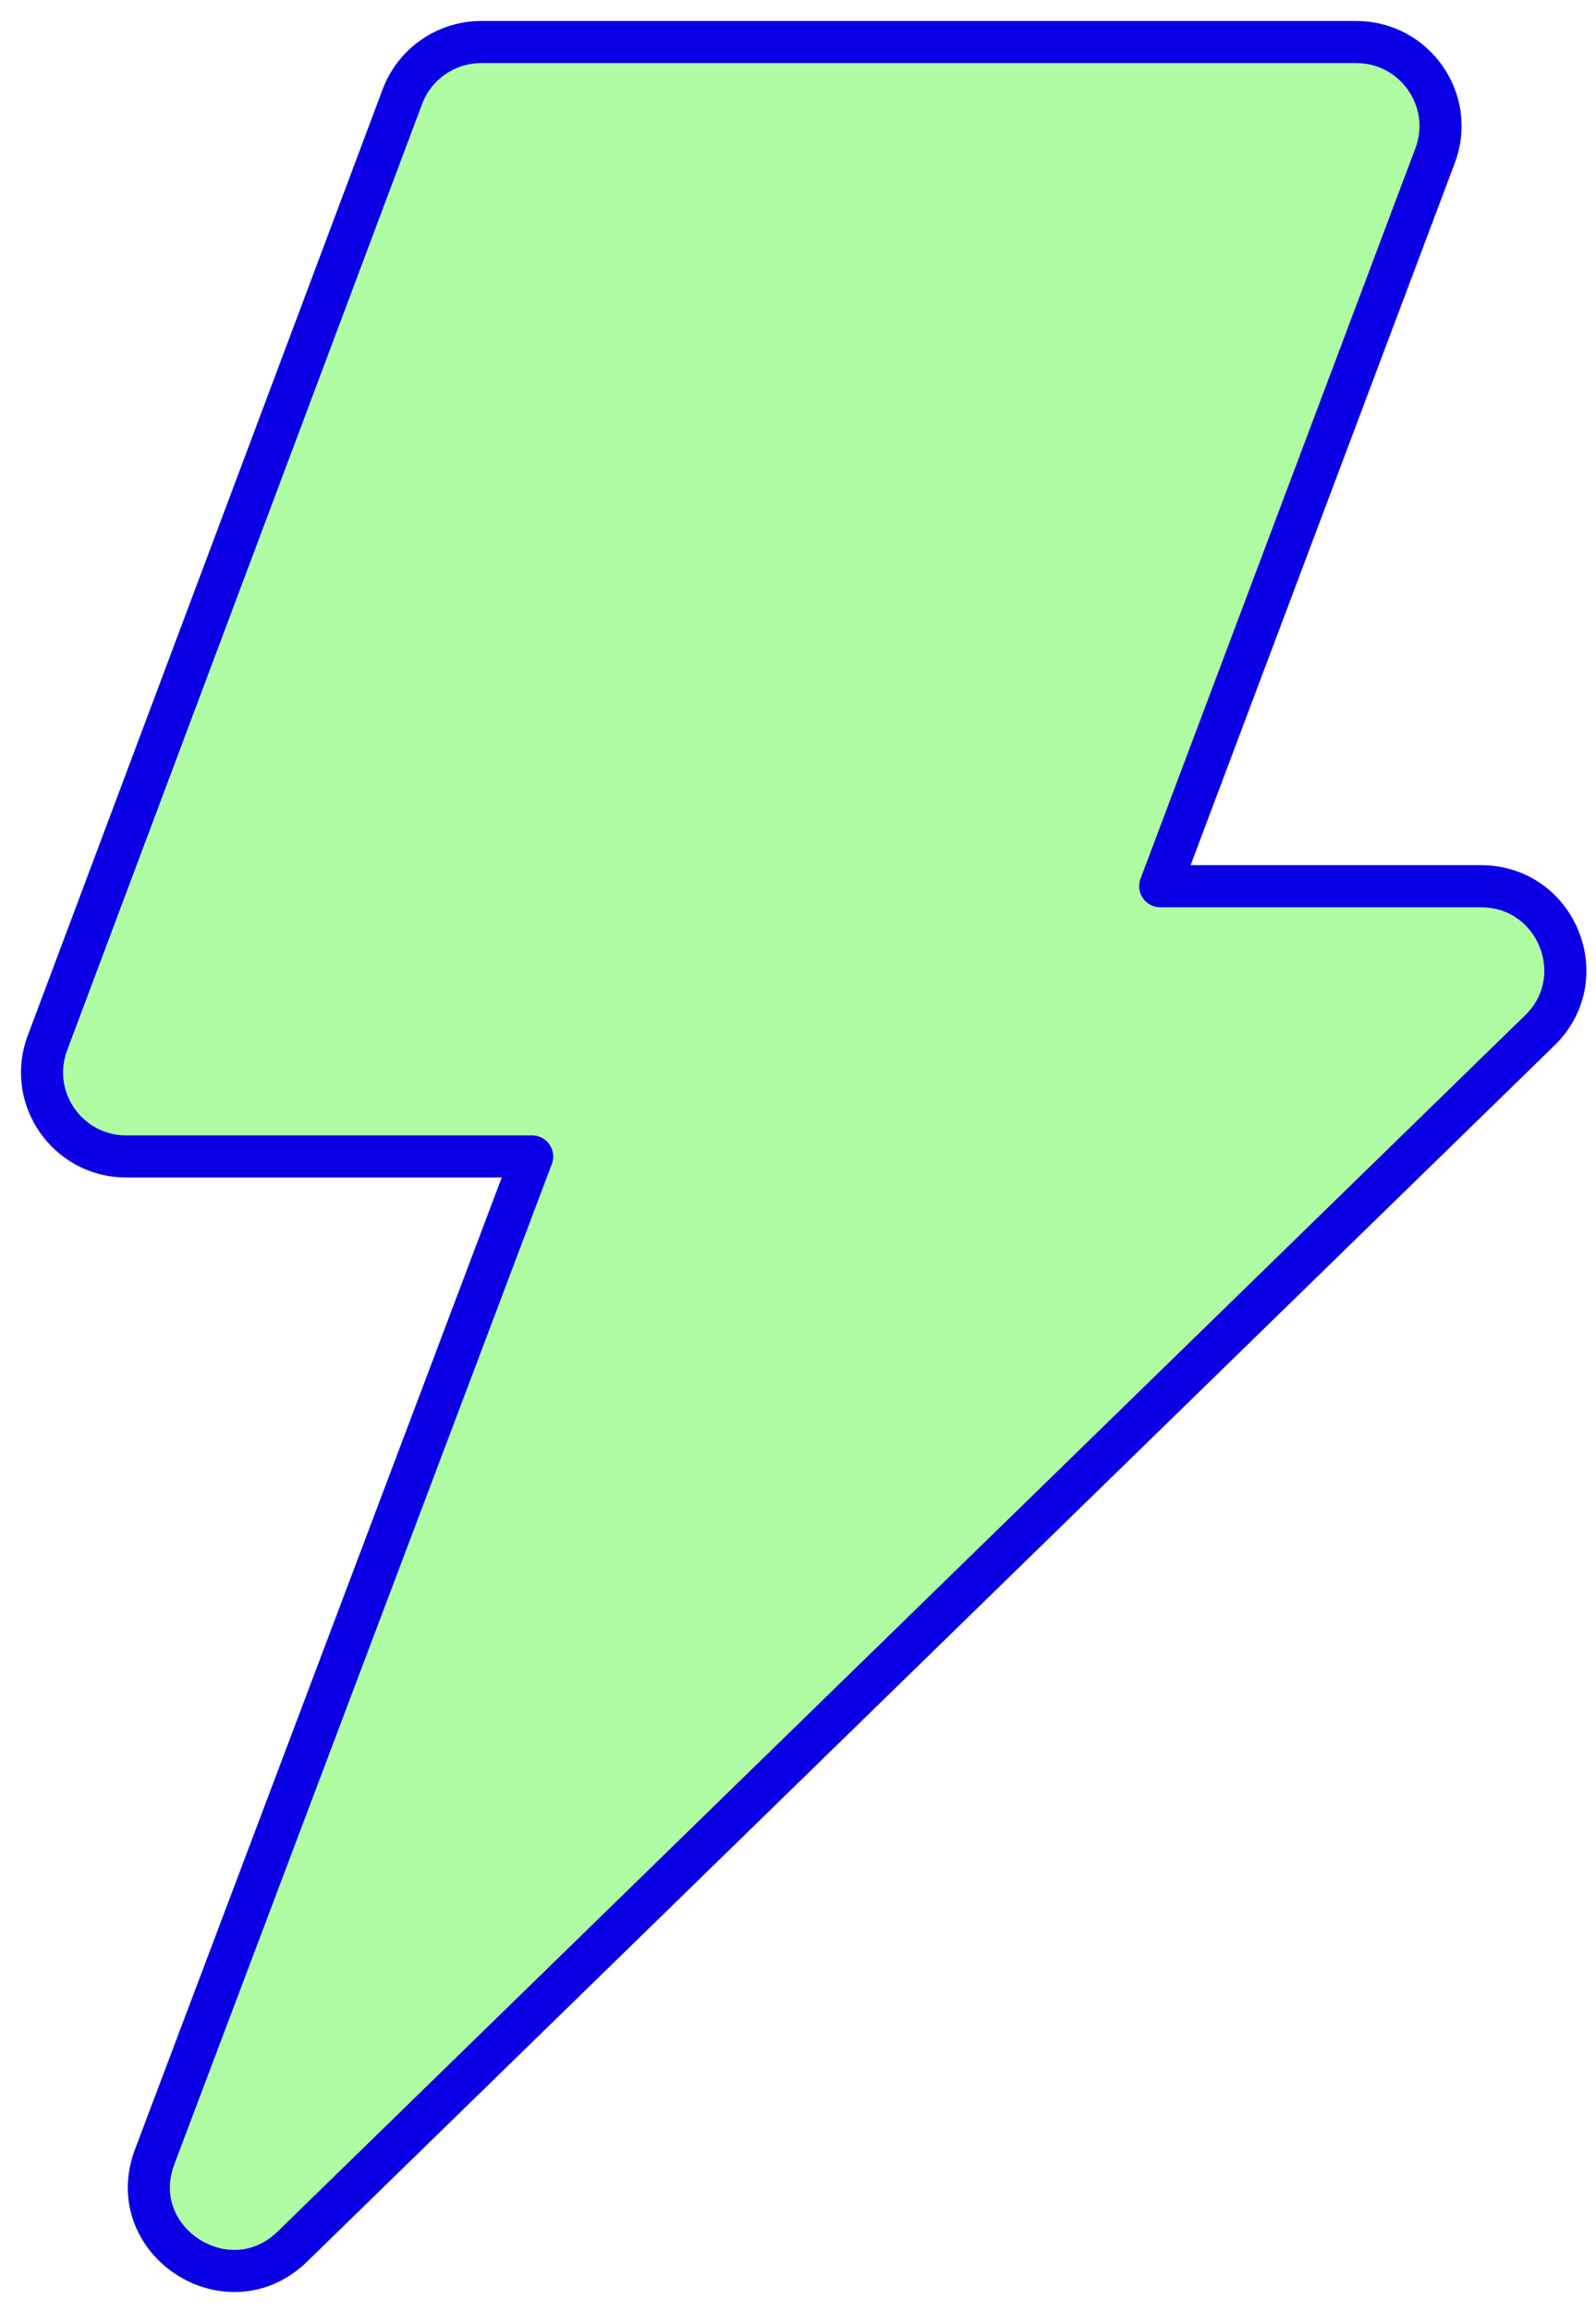 <svg xmlns="http://www.w3.org/2000/svg" xmlns:xlink="http://www.w3.org/1999/xlink" width="38px" height="55px" viewBox="0 0 38 55"><title>F5033336-16FA-4638-93E1-C6D937461B96</title><g id="Page-1" stroke="none" stroke-width="1" fill="none" fill-rule="evenodd" stroke-linecap="round" stroke-linejoin="round"><g id="Universe-Landing-1-Copy-6" transform="translate(-253, -1897)" fill="#AFFCA2" stroke="#0B00E5" stroke-width="1.002"><g id="Group-23" transform="translate(247, 1898)"><g id="Built" transform="translate(7, 0)"><path d="M34.259,20.089 L26.624,20.089 L33.169,2.703 C33.662,1.396 32.691,0 31.29,0 L10.46,0 C9.624,0 8.875,0.517 8.581,1.298 L0.13,23.817 C-0.362,25.125 0.607,26.52 2.009,26.52 L11.671,26.52 L2.682,50.326 C1.928,52.328 4.43,53.954 5.964,52.458 L35.662,23.519 C36.949,22.266 36.058,20.089 34.259,20.089 Z" id="Stroke-1"></path></g></g></g></g></svg>